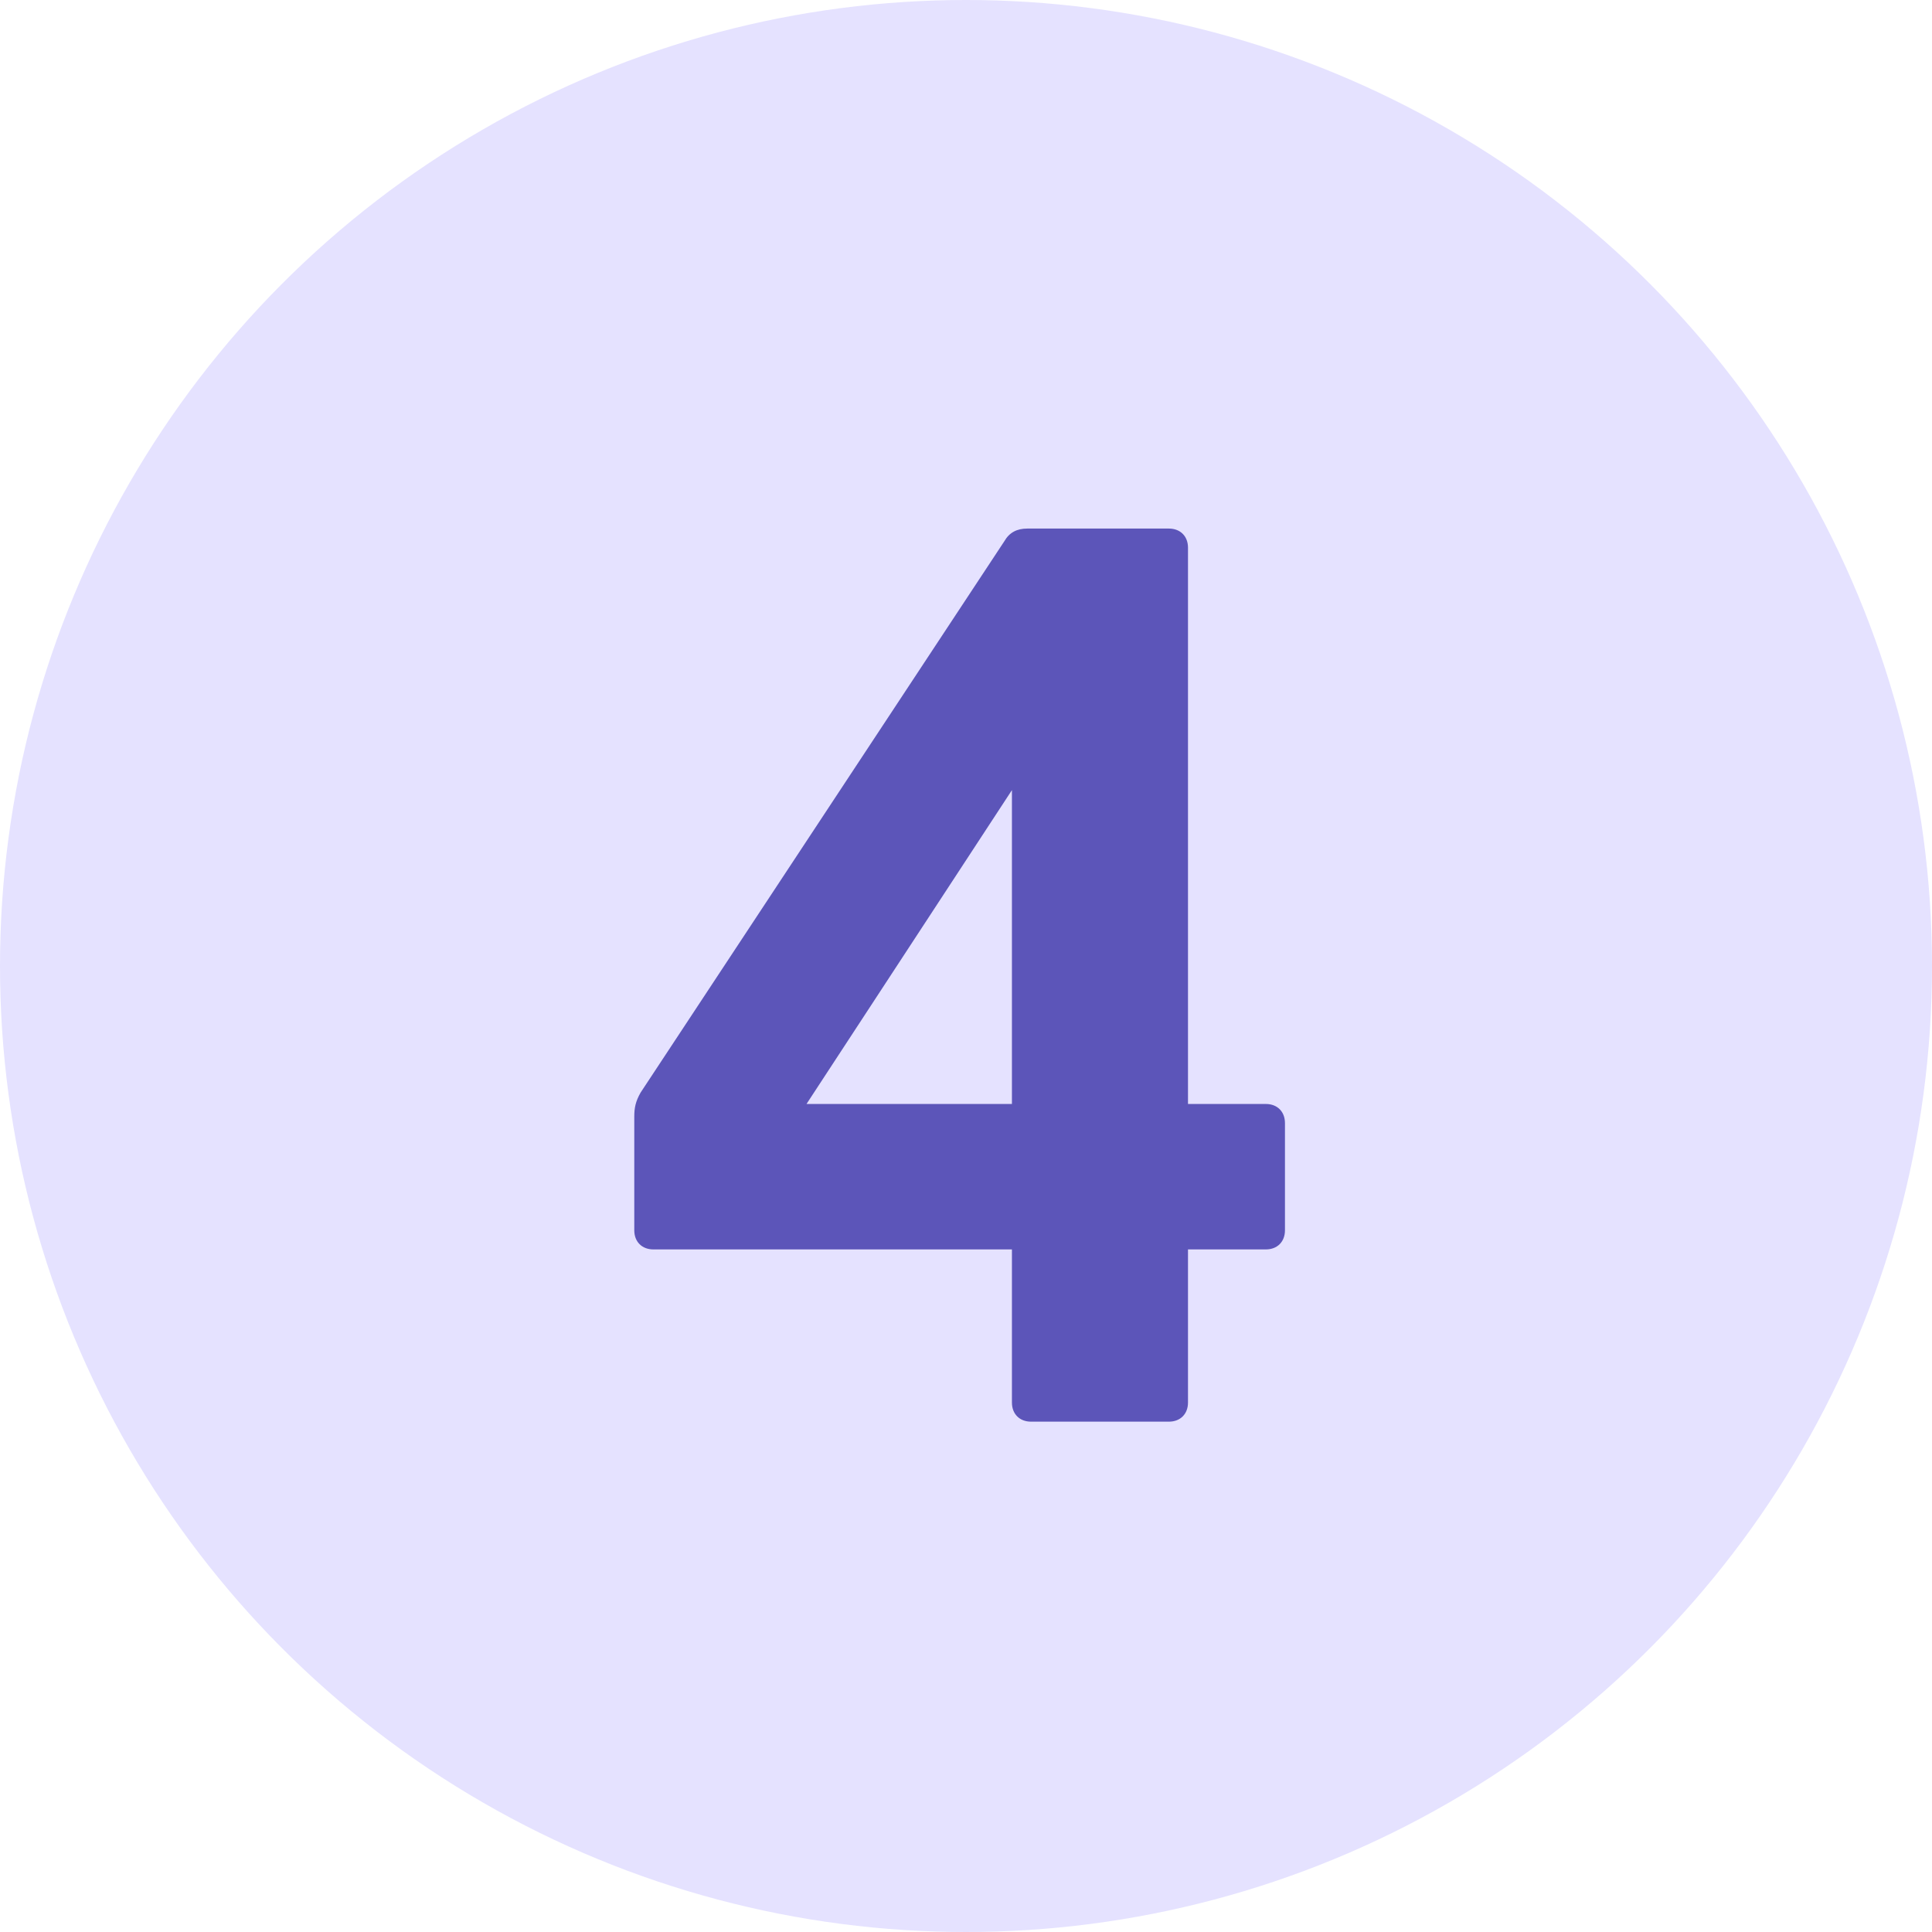 <svg width="53" height="53" viewBox="0 0 53 53" fill="none" xmlns="http://www.w3.org/2000/svg">
<circle cx="26.5" cy="26.5" r="26.5" fill="#E5E2FF"/>
<path d="M32.065 39H28.285C27.97 39 27.76 38.79 27.76 38.475V34.275H17.925C17.61 34.275 17.4 34.065 17.4 33.75V30.635C17.4 30.39 17.435 30.215 17.575 29.97L27.55 14.85C27.69 14.605 27.9 14.5 28.18 14.5H32.065C32.38 14.5 32.59 14.71 32.59 15.025V30.285H34.725C35.04 30.285 35.25 30.495 35.25 30.81V33.75C35.25 34.065 35.04 34.275 34.725 34.275H32.59V38.475C32.59 38.79 32.38 39 32.065 39ZM27.76 21.675L22.125 30.285H27.76V21.675Z" fill="#5C55B9"/>
</svg>

